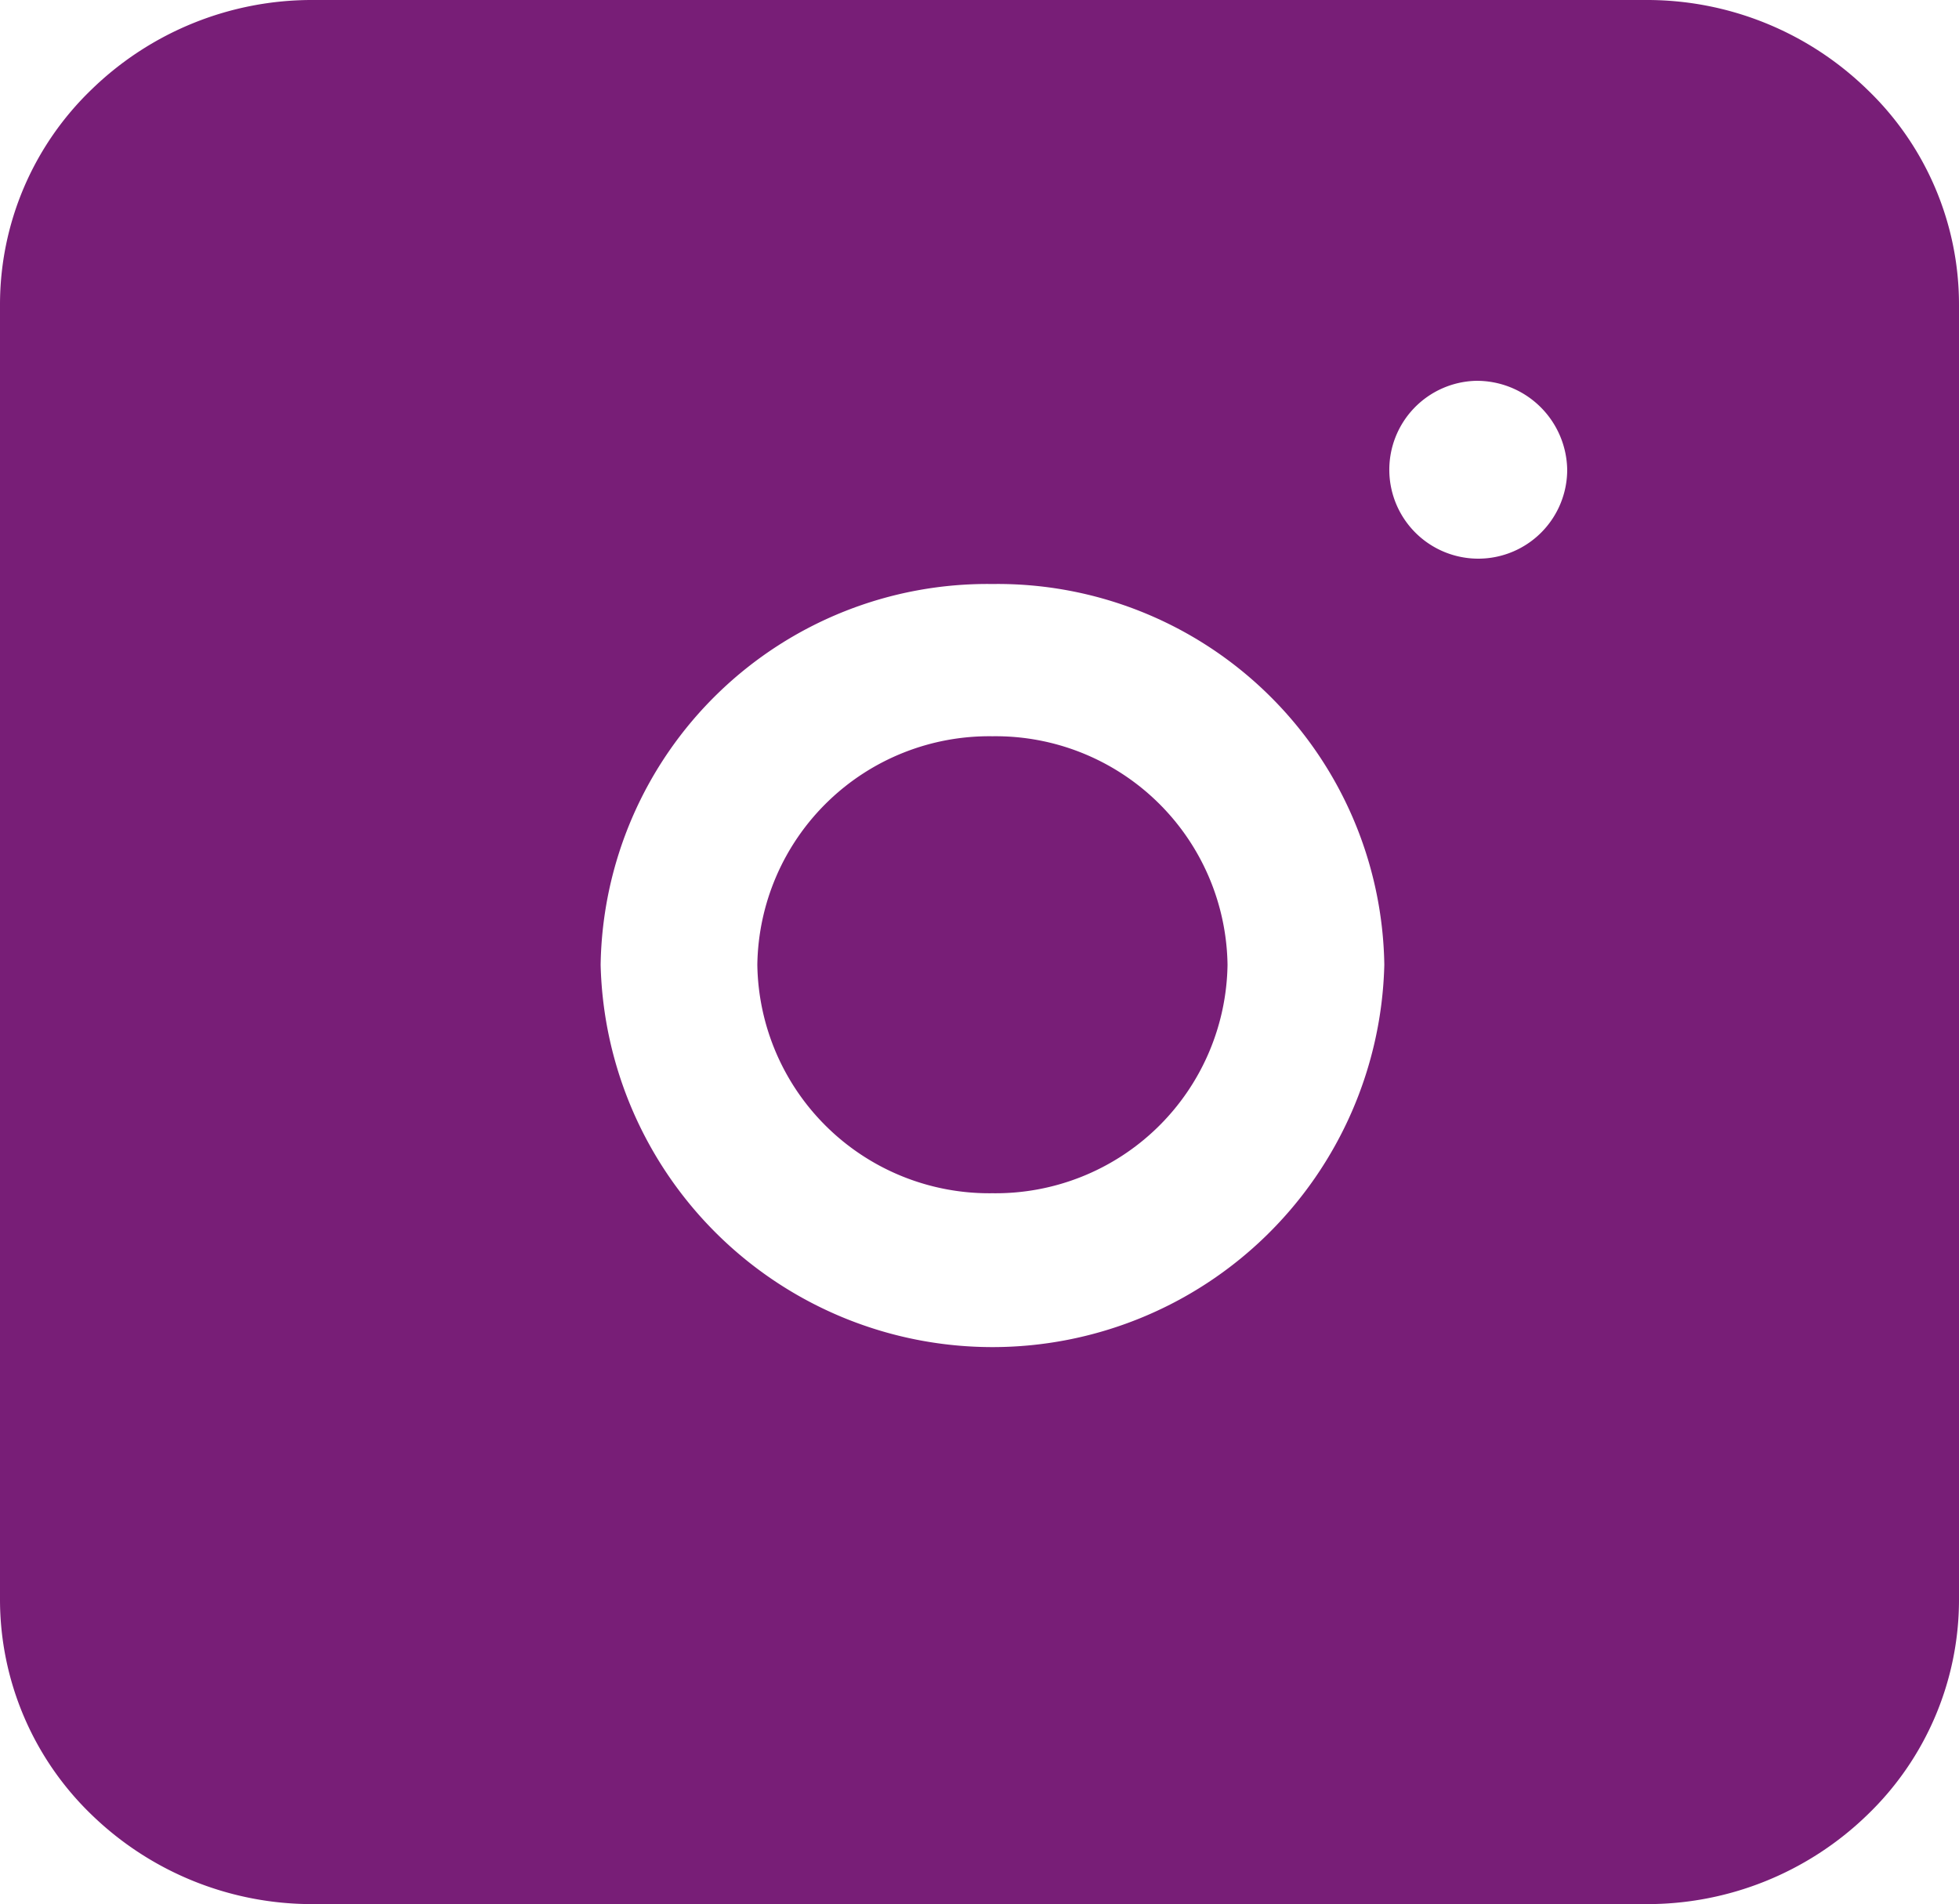 <svg xmlns="http://www.w3.org/2000/svg" xmlns:xlink="http://www.w3.org/1999/xlink" width="24.69" height="24.002" viewBox="0 0 24.69 24.002">
  <defs>
    <clipPath id="clip-path">
      <rect id="Retângulo_108" data-name="Retângulo 108" width="24.69" height="24.002" fill="#781e77"/>
    </clipPath>
  </defs>
  <g id="Grupo_344" data-name="Grupo 344" clip-path="url(#clip-path)" style="isolation: isolate">
    <path id="Caminho_13" data-name="Caminho 13" d="M7.718,4.755a2.923,2.923,0,0,1,2.963,2.88,2.923,2.923,0,0,1-2.963,2.88,2.923,2.923,0,0,1-2.963-2.88,2.923,2.923,0,0,1,2.963-2.88" transform="translate(4.79 4.525)" fill="#781e77"/>
    <path id="Caminho_14" data-name="Caminho 14" d="M20.243,22.574H3.455a2.988,2.988,0,0,1-2.1-.843,2.819,2.819,0,0,1-.867-2.037V3.372a2.815,2.815,0,0,1,.867-2.035,2.989,2.989,0,0,1,2.1-.845H20.243a2.981,2.981,0,0,1,2.094.845,2.817,2.817,0,0,1,.869,2.035V19.693a2.827,2.827,0,0,1-.867,2.037,2.988,2.988,0,0,1-2.1.843M12.013,5.933a5.852,5.852,0,0,0-5.926,5.761,5.852,5.852,0,0,0,5.926,5.759,5.851,5.851,0,0,0,5.926-5.759,5.851,5.851,0,0,0-5.926-5.761M18.1,3.372a2.113,2.113,0,0,0-2.14,2.08,2.141,2.141,0,0,0,4.28,0,2.113,2.113,0,0,0-2.14-2.08" transform="translate(0.496 0.469)" fill="#781e77"/>
    <path id="Caminho_15" data-name="Caminho 15" d="M20.739,22.082a1.991,1.991,0,0,0,1.4-.562,1.881,1.881,0,0,0,.578-1.358V3.841a1.881,1.881,0,0,0-.578-1.358,2,2,0,0,0-1.4-.562H3.951a1.992,1.992,0,0,0-1.4.564,1.873,1.873,0,0,0-.578,1.356V20.161a1.881,1.881,0,0,0,.578,1.358,1.991,1.991,0,0,0,1.4.562ZM12.508,5.441a7.044,7.044,0,0,1,2.969.652c0-.057-.006-.113-.006-.172a3.129,3.129,0,0,1,6.255,0,3.079,3.079,0,0,1-3.14,3.041,6.537,6.537,0,0,1,.835,3.2,6.826,6.826,0,0,1-6.914,6.719A6.824,6.824,0,0,1,5.6,12.162a6.825,6.825,0,0,1,6.912-6.721M20.739,24H3.951a3.99,3.99,0,0,1-2.794-1.124A3.769,3.769,0,0,1,0,20.161V3.841A3.761,3.761,0,0,1,1.156,1.126,3.983,3.983,0,0,1,3.951,0H20.739a3.978,3.978,0,0,1,2.792,1.126A3.755,3.755,0,0,1,24.69,3.841V20.161a3.763,3.763,0,0,1-1.158,2.717A3.981,3.981,0,0,1,20.739,24M12.508,7.361a4.876,4.876,0,0,0-4.938,4.8,4.94,4.94,0,0,0,9.877,0,4.875,4.875,0,0,0-4.938-4.8M18.6,4.8a1.121,1.121,0,1,0,1.152,1.12A1.139,1.139,0,0,0,18.6,4.8" transform="translate(0 0)" fill="#781e77"/>
  </g>
</svg>
